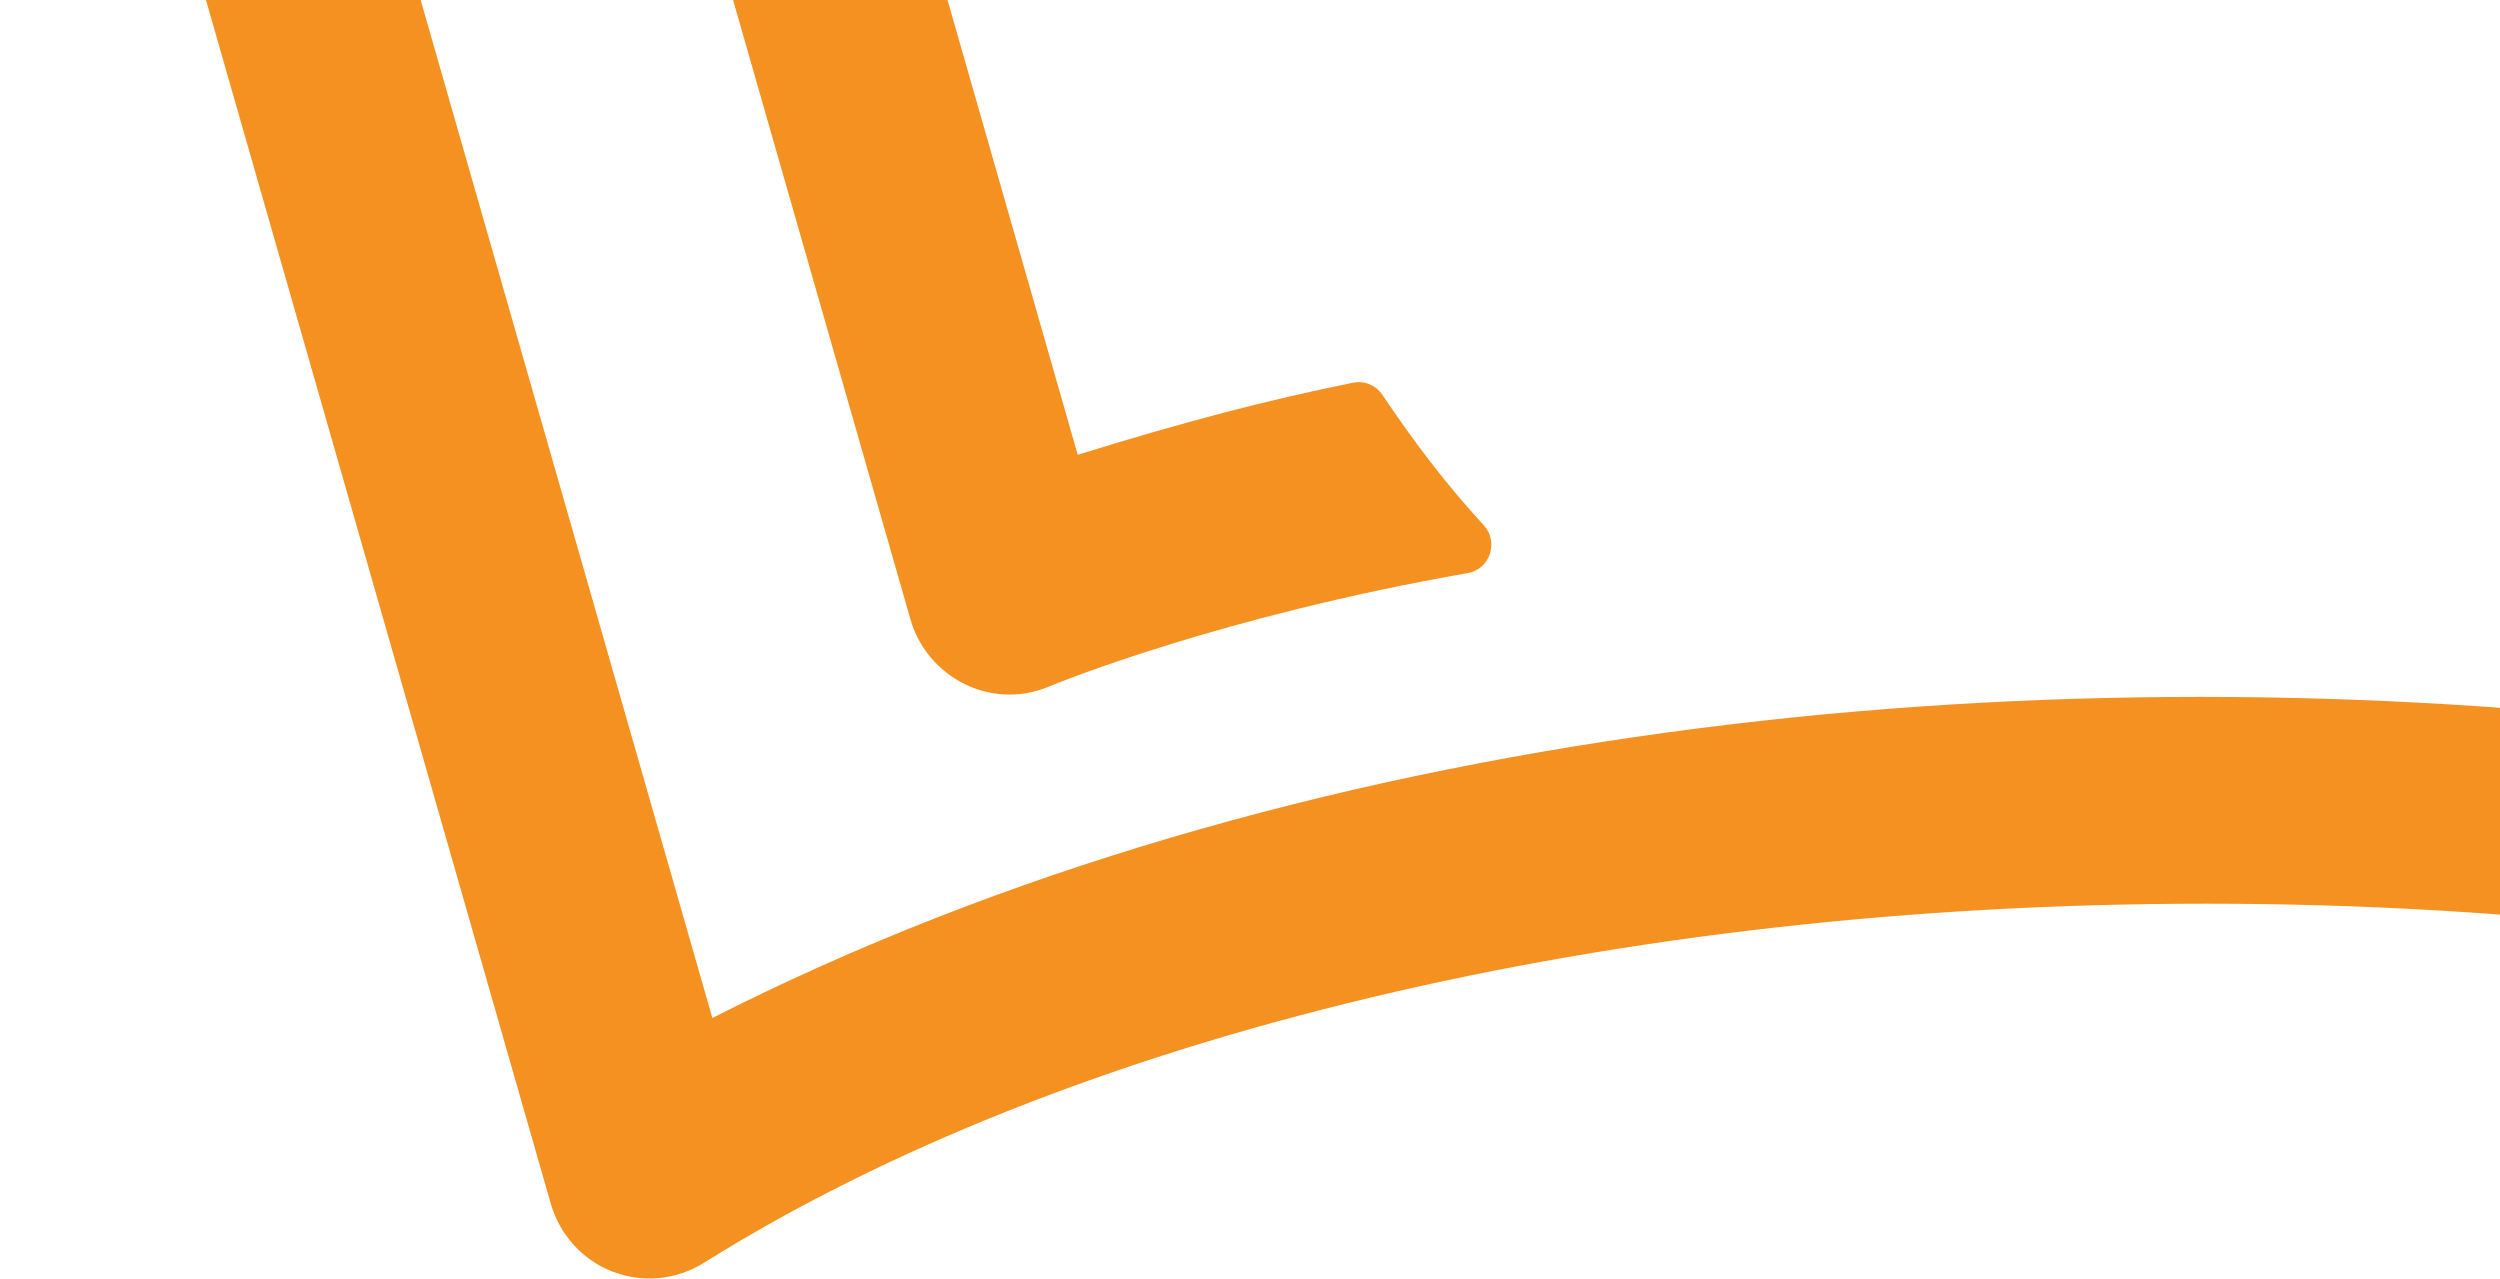 <svg width="307" height="157" viewBox="0 0 307 157" fill="none" xmlns="http://www.w3.org/2000/svg">
<path d="M5.81 -100.927C21.036 -110.836 35.83 -118.955 51.015 -125.707L53.65 -126.91L45.922 -153.878C44.382 -159.263 46.543 -165.113 51.15 -168.147C79.076 -186.299 104.718 -197.698 126.604 -204.819C129.671 -205.817 132.373 -202.482 130.725 -199.68C126.618 -192.723 123.43 -185.137 121.092 -177.223C120.782 -176.184 120.025 -175.351 119.025 -174.954C104.867 -169.432 90.722 -162.434 72.915 -151.718L132.346 55.849C145.316 51.816 155.678 49.11 166.189 46.992C167.567 46.718 168.986 47.32 169.769 48.509C173.606 54.222 177.619 59.525 182.185 64.473C184.09 66.537 182.982 69.9 180.226 70.378C150.166 75.627 130.023 83.787 128.793 84.32C121.687 87.286 113.837 83.185 111.797 76.037L60.783 -102.089C48.259 -96.266 41.058 -92.671 27.453 -84.456L87.479 125.01C158.637 88.844 248.358 79.85 327.149 88.789C328.203 88.912 329 89.814 329 90.88V112.162C329 113.392 327.946 114.363 326.73 114.226C308.654 112.066 289.875 110.973 270.906 110.973C198.424 110.973 131.198 127.033 86.452 155.067C79.265 159.523 69.97 155.941 67.619 147.754L0.487 -86.589C-1.053 -91.974 1.149 -97.892 5.81 -100.927Z" fill="#F59121"/>
</svg>

